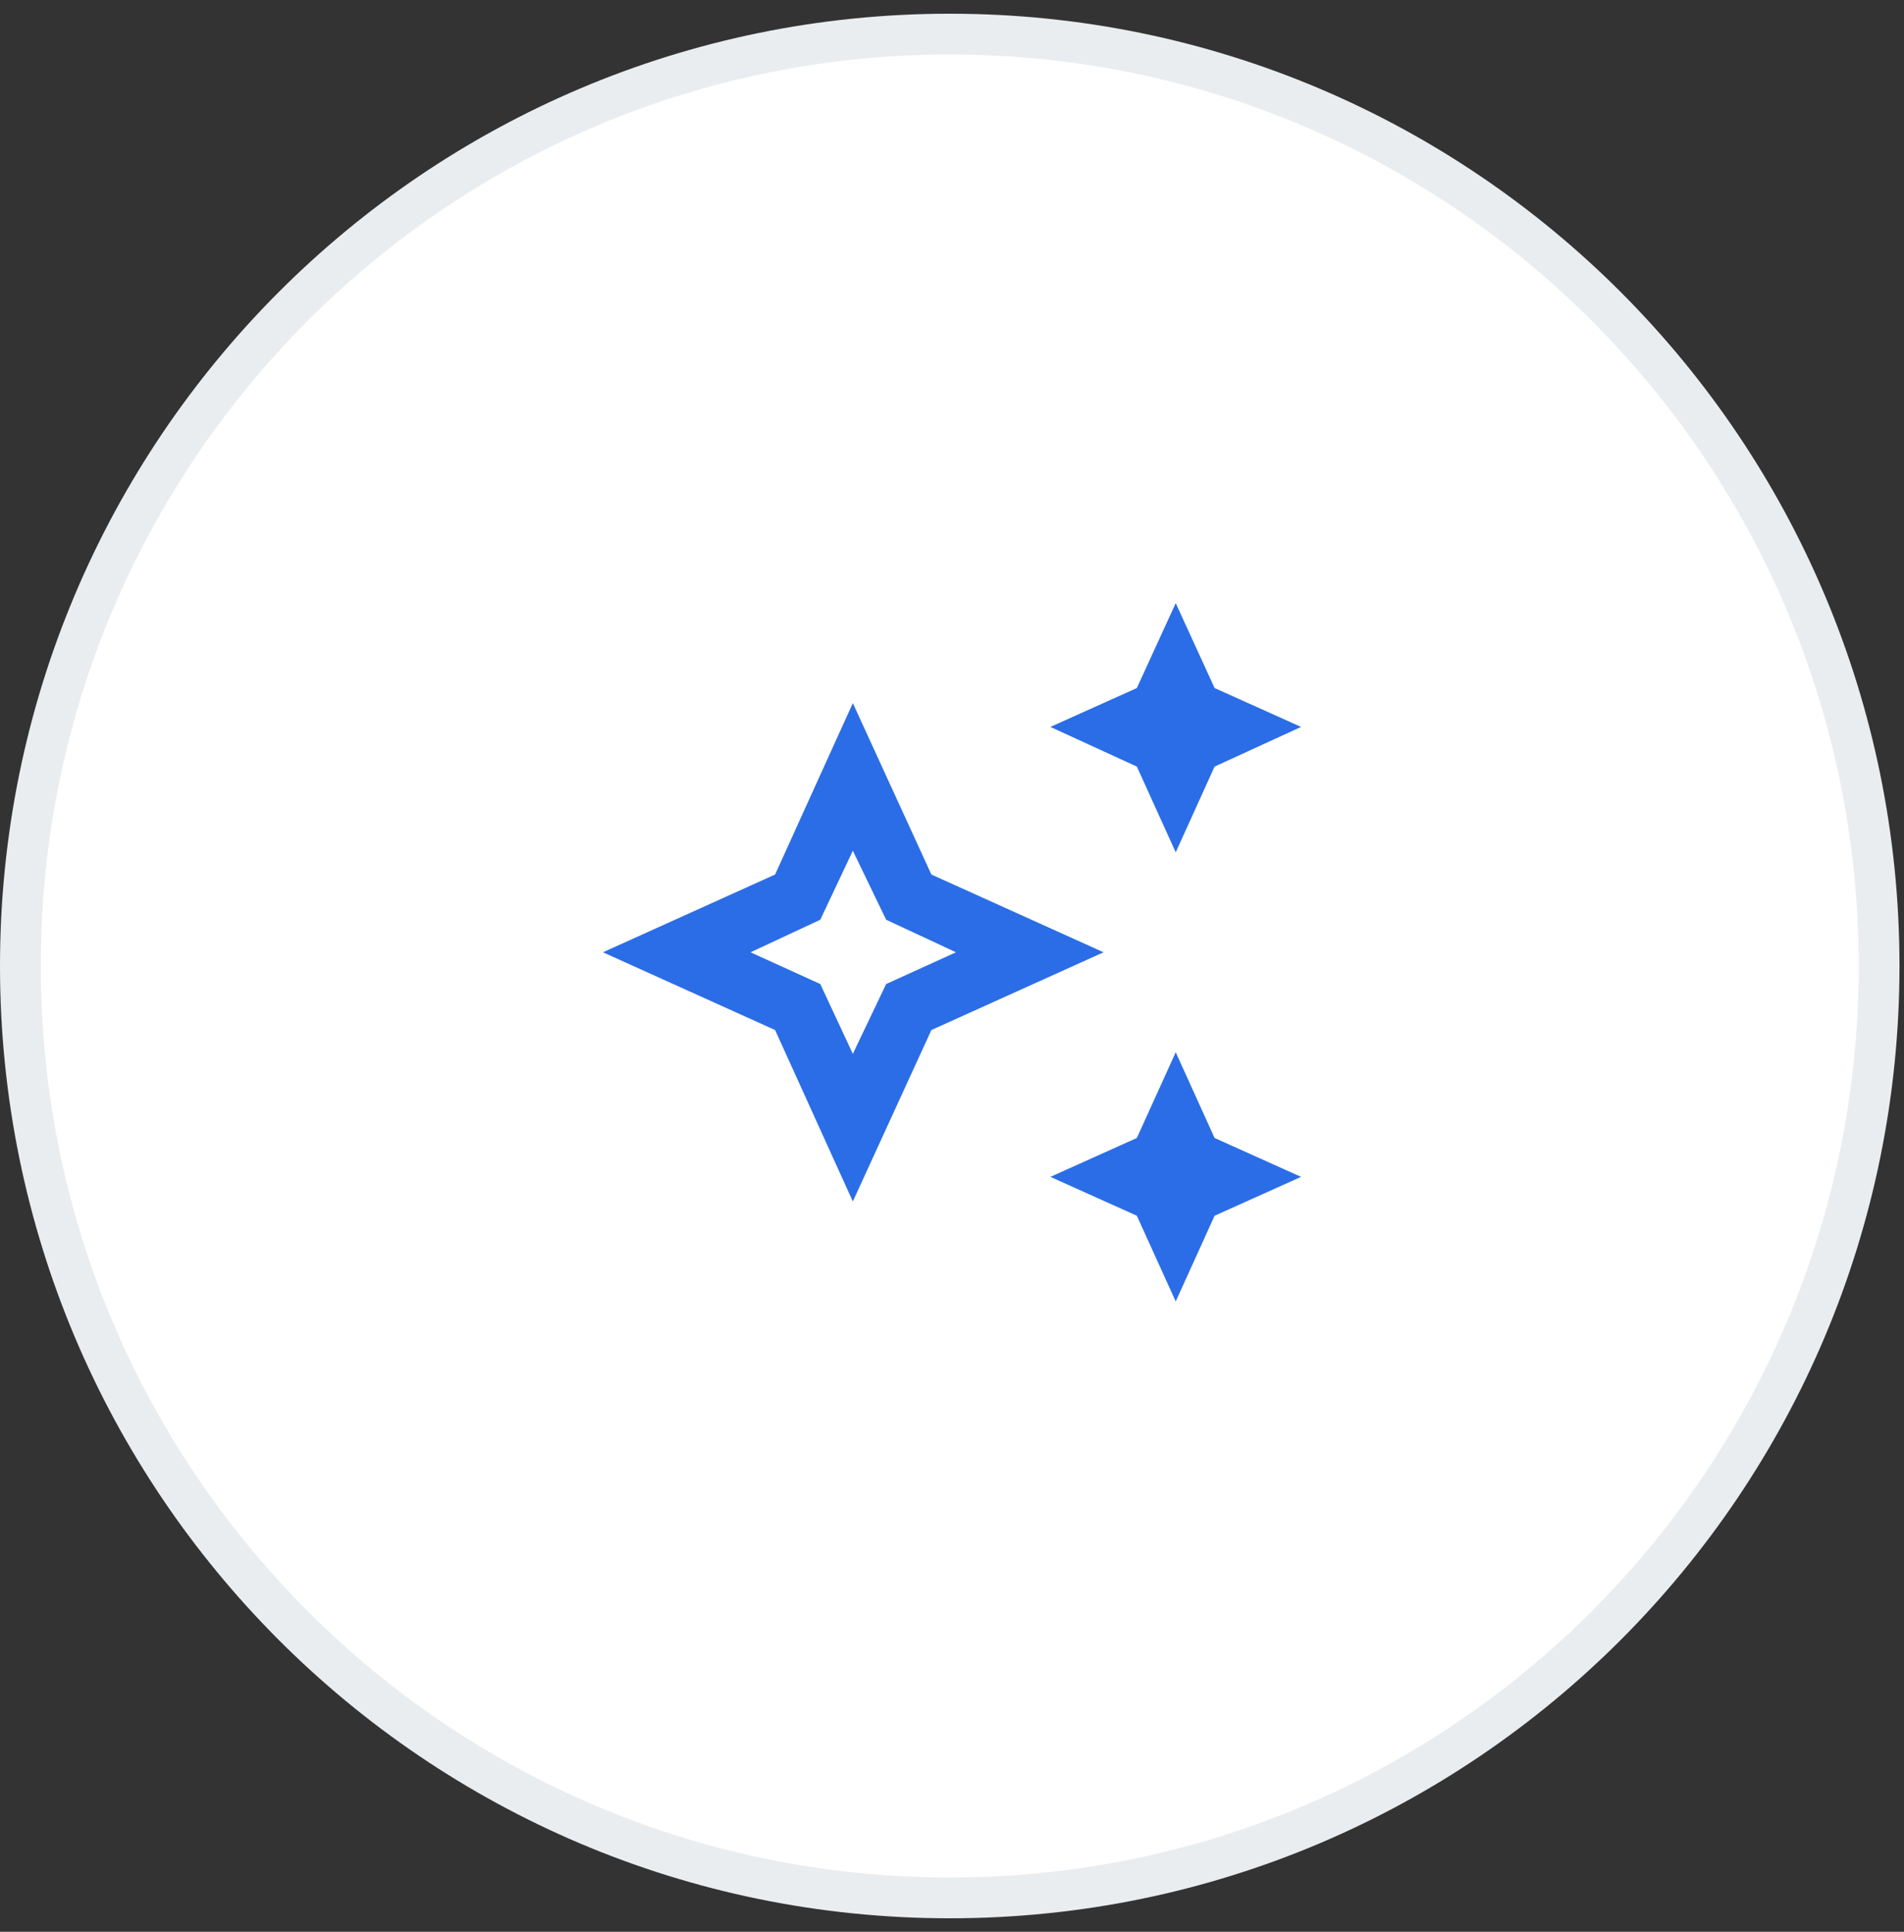 <svg width="70" height="71" viewBox="0 0 70 71" fill="none" xmlns="http://www.w3.org/2000/svg">
<rect x="0" y="0" width="70" height="71" fill="#333333" stroke="none"/>
<path d="M69.084 35.504C69.084 54.421 53.785 69.754 34.917 69.754C16.049 69.754 0.75 54.421 0.75 35.504C0.75 16.586 16.049 1.254 34.917 1.254C53.785 1.254 69.084 16.586 69.084 35.504Z" fill="white" stroke="#EAEDF0" stroke-width="1.5"/>
<path d="M43.225 31.325L41.796 28.175L38.617 26.717L41.796 25.288L43.225 22.167L44.654 25.288L47.833 26.717L44.654 28.175L43.225 31.325ZM43.225 47.833L41.796 44.683L38.617 43.254L41.796 41.825L43.225 38.675L44.654 41.825L47.833 43.254L44.654 44.683L43.225 47.833ZM31.354 44.158L28.496 37.858L22.167 35L28.496 32.142L31.354 25.842L34.242 32.142L40.571 35L34.242 37.858L31.354 44.158ZM31.354 38.733L32.579 36.167L35.146 35L32.579 33.804L31.354 31.267L30.158 33.804L27.592 35L30.158 36.167L31.354 38.733Z" fill="#2B6DE6"/>
</svg>

